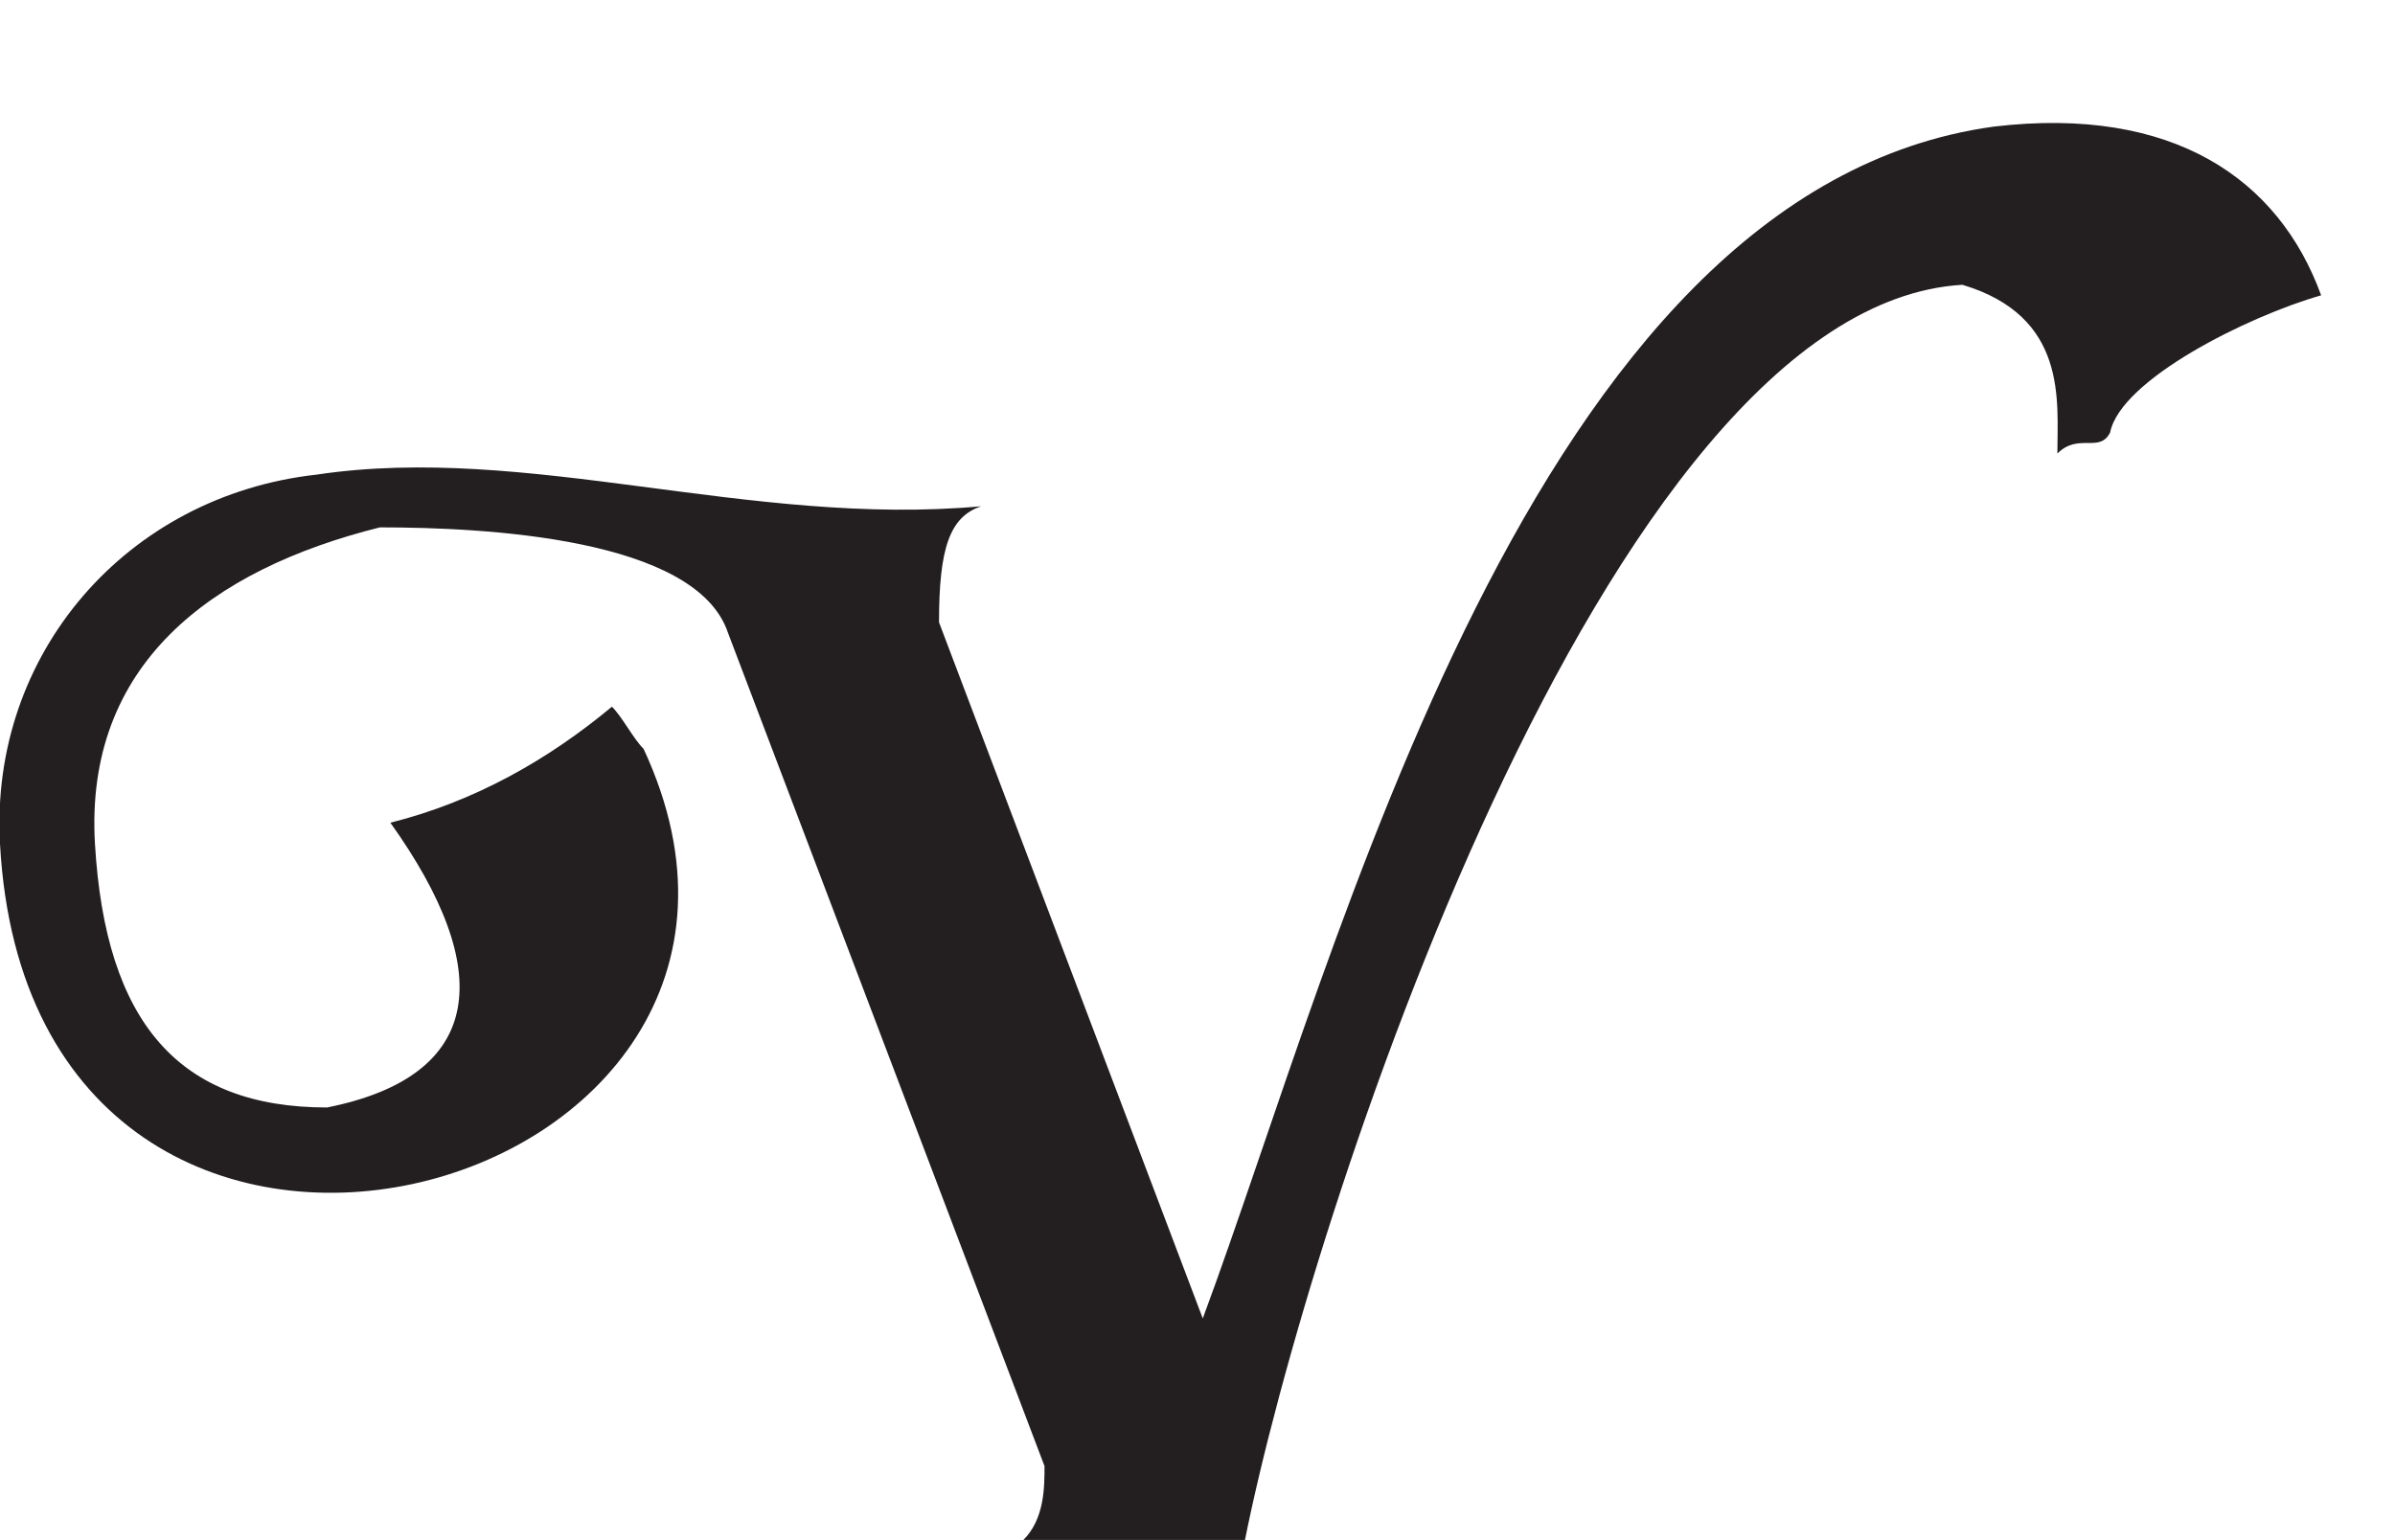 <?xml version="1.0" encoding="utf-8"?>
<!-- Generator: Adobe Illustrator 27.8.1, SVG Export Plug-In . SVG Version: 6.00 Build 0)  -->
<svg version="1.1" id="Layer_1" xmlns="http://www.w3.org/2000/svg" xmlns:xlink="http://www.w3.org/1999/xlink" x="0px" y="0px"
	 viewBox="0 0 22.7 14.6" style="enable-background:new 0 0 22.7 14.6;" xml:space="preserve">
<style type="text/css">
	.st0{clip-path:url(#SVGID_00000106853616447759691300000002377064527285664901_);}
	.st1{clip-path:url(#SVGID_00000034077245689989997230000009619262124284935832_);}
	.st2{fill:#231F20;}
</style>
<g>
	<defs>
		<rect id="SVGID_1_" x="-274.8" y="-168.2" width="612" height="792"/>
	</defs>
	<clipPath id="SVGID_00000076592157654167309190000015067407499164768445_">
		<use xlink:href="#SVGID_1_"  style="overflow:visible;"/>
	</clipPath>
	<g style="clip-path:url(#SVGID_00000076592157654167309190000015067407499164768445_);">
		<g>
			<defs>
				<rect id="SVGID_00000164487286252109502030000013570246053369563070_" x="-1.7" y="0" width="24.4" height="16.5"/>
			</defs>
			<clipPath id="SVGID_00000081618888716545684220000011856356118620690610_">
				<use xlink:href="#SVGID_00000164487286252109502030000013570246053369563070_"  style="overflow:visible;"/>
			</clipPath>
			<g style="clip-path:url(#SVGID_00000081618888716545684220000011856356118620690610_);">
				<path class="st2" d="M9.3,4.8C7.1,5,5,4.2,3,4.5C1.2,4.7-0.1,6.2,0,8c0.3,5.5,8.1,3.4,6.1-0.9C6,7,5.9,6.8,5.8,6.7
					C5.2,7.2,4.5,7.6,3.7,7.8c1,1.4,0.9,2.4-0.6,2.7c-1.4,0-2.1-0.8-2.2-2.5s1.1-2.6,2.7-3c1,0,3,0.1,3.3,1l3,7.9
					c0,0.2,0,0.5-0.2,0.7h2.1c0.6-3,3.4-11.7,6.8-11.9c1,0.3,0.9,1.1,0.9,1.6c0.2-0.2,0.4,0,0.5-0.2c0.1-0.5,1.3-1.1,2-1.3
					c-0.4-1.1-1.4-1.8-3.1-1.6c-4.4,0.6-6.2,7.8-7.5,11.3L8.9,5.9C8.9,5.2,9,4.9,9.3,4.8"/>
			</g>
		</g>
	</g>
</g>
</svg>
